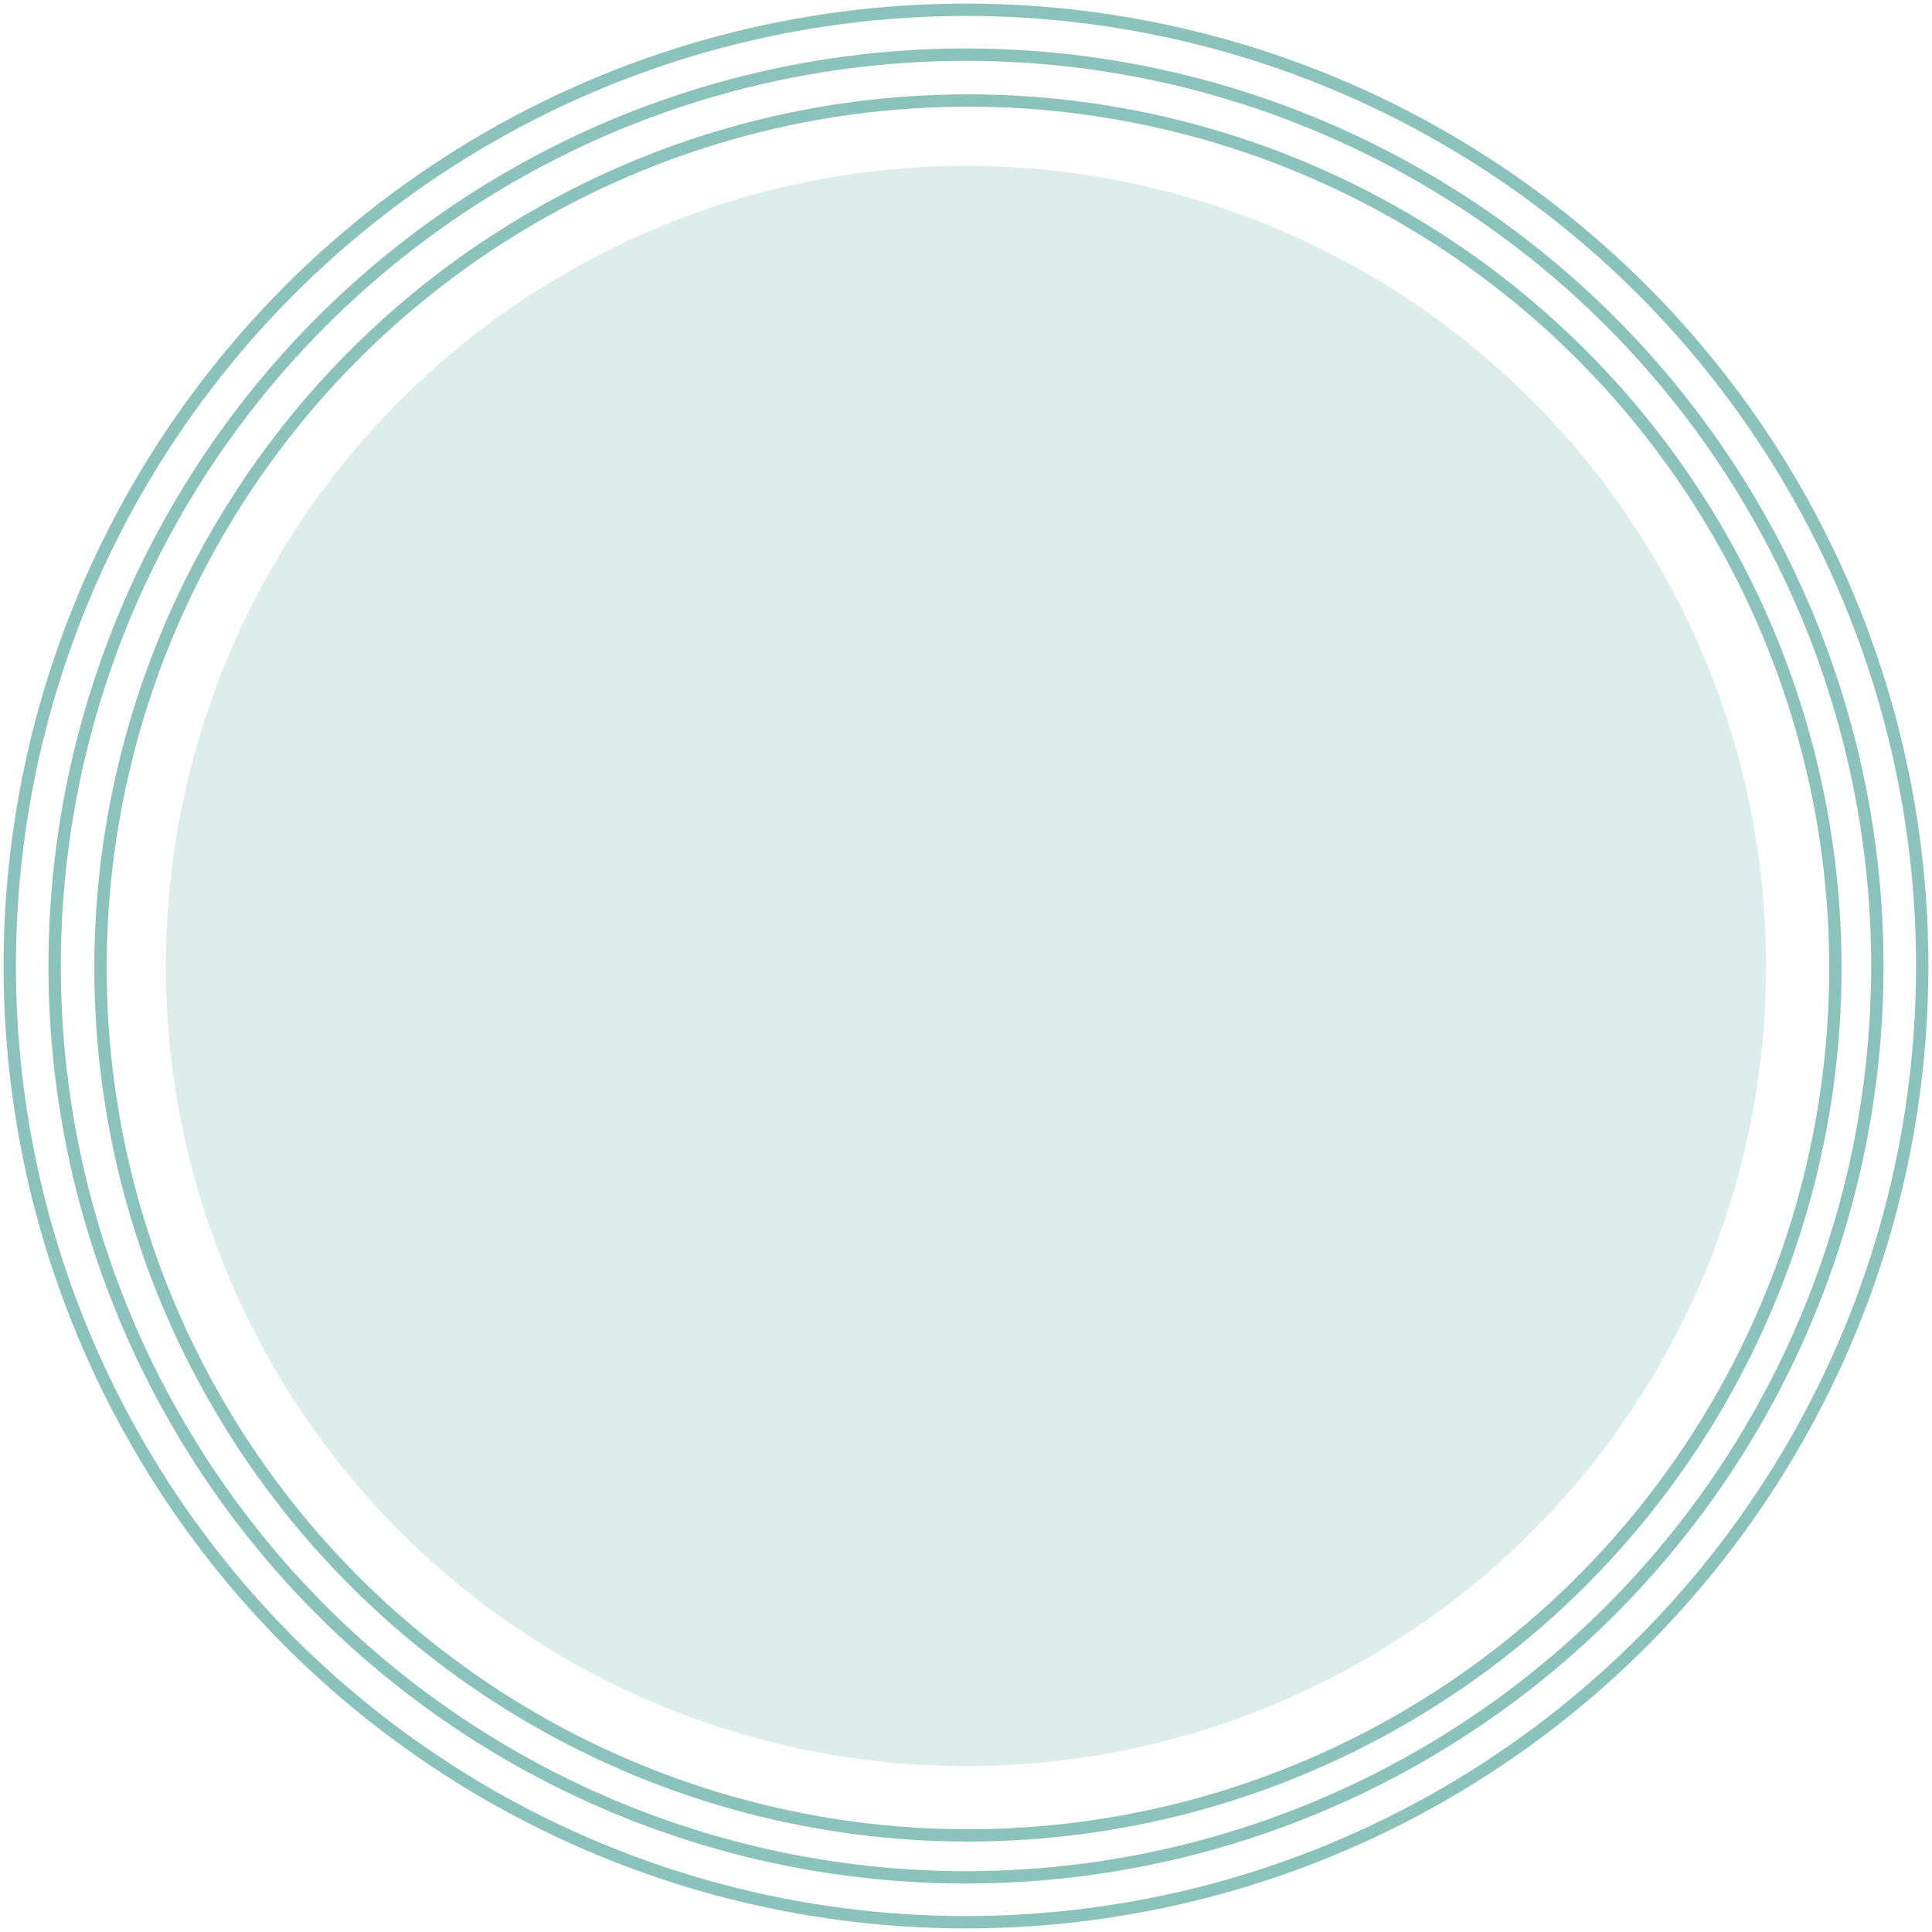 <?xml version="1.0" encoding="utf-8"?>
<!-- Generator: Adobe Illustrator 24.1.3, SVG Export Plug-In . SVG Version: 6.00 Build 0)  -->
<svg version="1.1" id="Layer_1" xmlns="http://www.w3.org/2000/svg" xmlns:xlink="http://www.w3.org/1999/xlink" x="0px" y="0px"
	 viewBox="0 0 198 198" style="enable-background:new 0 0 198 198;" xml:space="preserve">
<style type="text/css">
	.st0{fill:none;stroke:#8CC2BC;stroke-width:1.267;}
	.st1{fill-rule:evenodd;clip-rule:evenodd;fill:#8CC2BC;fill-opacity:0.299;}
</style>
<g id="C00463-TC-Website-D1">
	<g id="Our-Funding---Our-Solutions---Desktop" transform="translate(-1078, -865)">
		<g id="Group-7" transform="translate(83.5, 688)">
			<g id="Group-Copy-8" transform="translate(995.5, 178)">
				<g id="Group-4">
					<circle id="Oval" class="st0" cx="98.2" cy="98.2" r="88.9"/>
					<circle id="Oval-Copy" class="st0" cx="98" cy="98" r="93.4"/>
					<circle id="Oval-Copy-2" class="st0" cx="98" cy="98" r="98"/>
				</g>
				<circle id="Oval_1_" class="st1" cx="98" cy="98" r="82"/>
			</g>
		</g>
	</g>
</g>
</svg>
